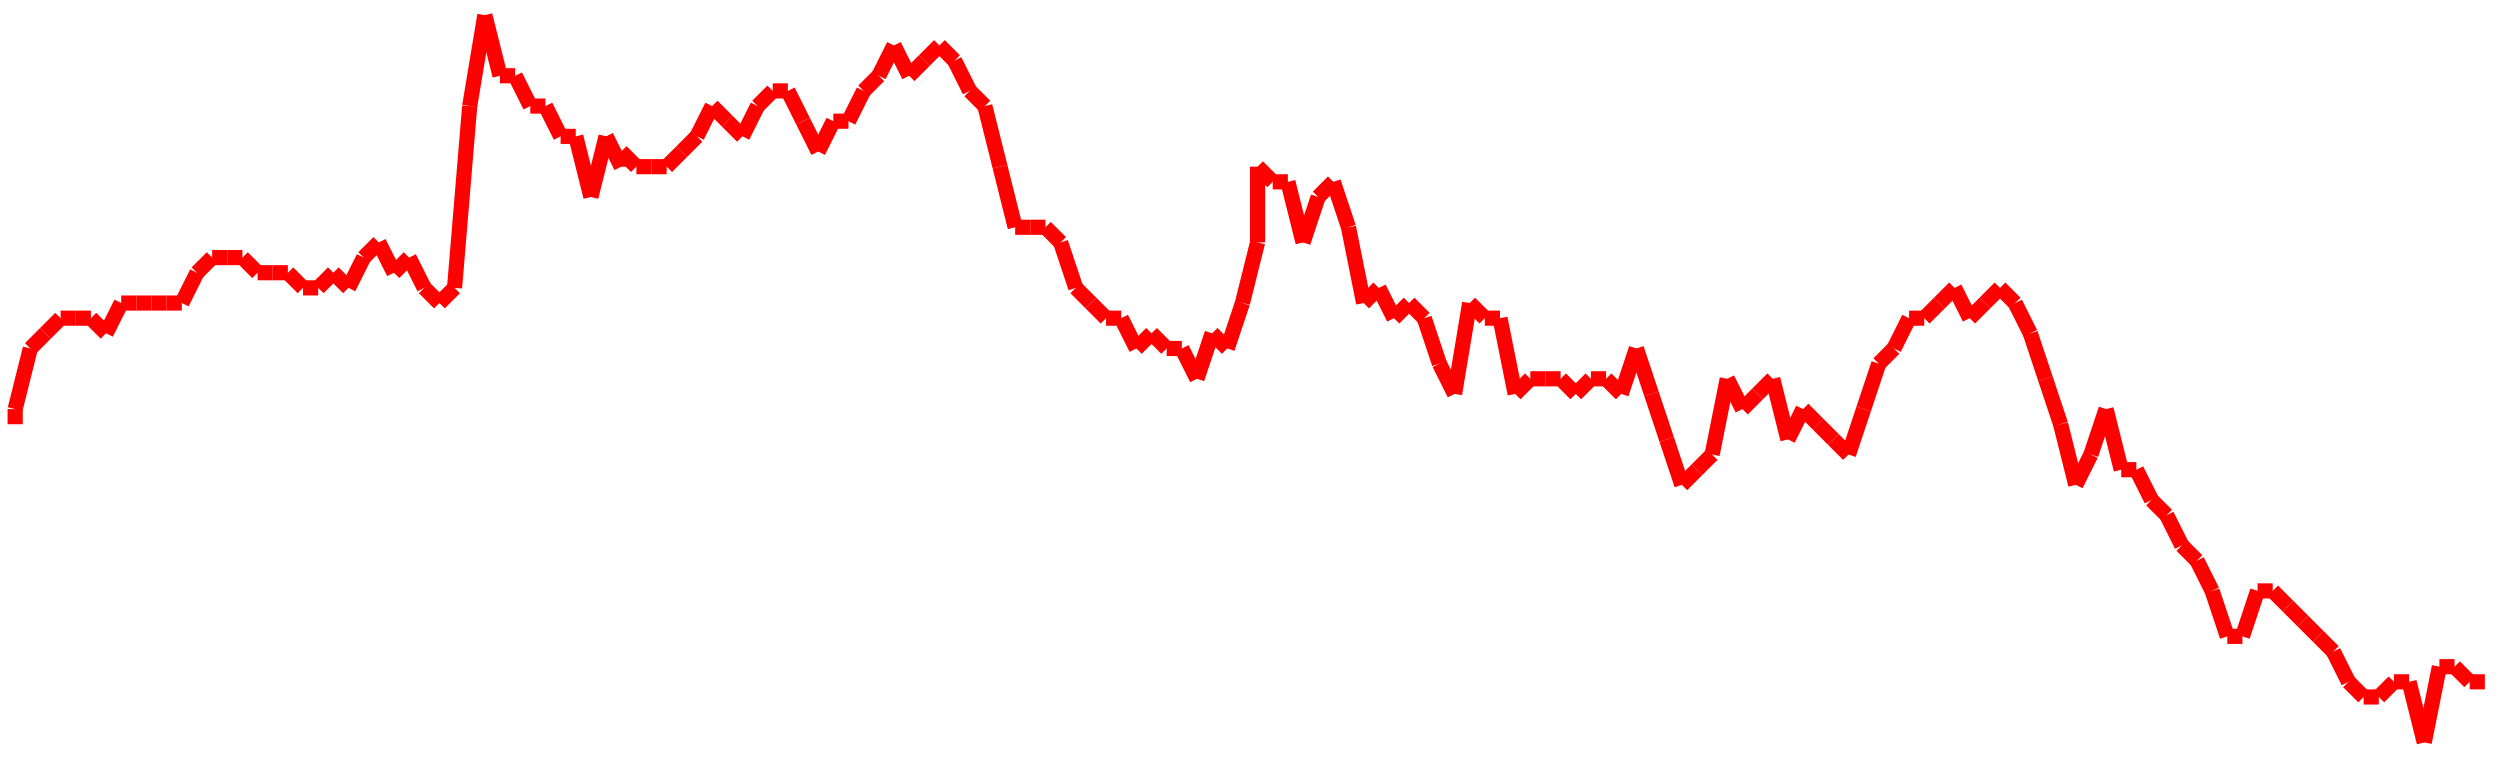 <?xml version="1.0"?>
<!-- Generated by SVGo -->
<svg width="165" height="50"
     xmlns="http://www.w3.org/2000/svg"
     xmlns:xlink="http://www.w3.org/1999/xlink">
<line x1="1" y1="28" x2="1" y2="27" stroke='red' />
<line x1="1" y1="27" x2="2" y2="23" stroke='red' />
<line x1="2" y1="23" x2="3" y2="22" stroke='red' />
<line x1="3" y1="22" x2="4" y2="21" stroke='red' />
<line x1="4" y1="21" x2="5" y2="21" stroke='red' />
<line x1="5" y1="21" x2="6" y2="21" stroke='red' />
<line x1="6" y1="21" x2="7" y2="22" stroke='red' />
<line x1="7" y1="22" x2="8" y2="20" stroke='red' />
<line x1="8" y1="20" x2="9" y2="20" stroke='red' />
<line x1="9" y1="20" x2="10" y2="20" stroke='red' />
<line x1="10" y1="20" x2="11" y2="20" stroke='red' />
<line x1="11" y1="20" x2="12" y2="20" stroke='red' />
<line x1="12" y1="20" x2="13" y2="18" stroke='red' />
<line x1="13" y1="18" x2="14" y2="17" stroke='red' />
<line x1="14" y1="17" x2="15" y2="17" stroke='red' />
<line x1="15" y1="17" x2="16" y2="17" stroke='red' />
<line x1="16" y1="17" x2="17" y2="18" stroke='red' />
<line x1="17" y1="18" x2="18" y2="18" stroke='red' />
<line x1="18" y1="18" x2="19" y2="18" stroke='red' />
<line x1="19" y1="18" x2="20" y2="19" stroke='red' />
<line x1="20" y1="19" x2="21" y2="19" stroke='red' />
<line x1="21" y1="19" x2="22" y2="18" stroke='red' />
<line x1="22" y1="18" x2="23" y2="19" stroke='red' />
<line x1="23" y1="19" x2="24" y2="17" stroke='red' />
<line x1="24" y1="17" x2="25" y2="16" stroke='red' />
<line x1="25" y1="16" x2="26" y2="18" stroke='red' />
<line x1="26" y1="18" x2="27" y2="17" stroke='red' />
<line x1="27" y1="17" x2="28" y2="19" stroke='red' />
<line x1="28" y1="19" x2="29" y2="20" stroke='red' />
<line x1="29" y1="20" x2="30" y2="19" stroke='red' />
<line x1="30" y1="19" x2="31" y2="7" stroke='red' />
<line x1="31" y1="7" x2="32" y2="1" stroke='red' />
<line x1="32" y1="1" x2="33" y2="5" stroke='red' />
<line x1="33" y1="5" x2="34" y2="5" stroke='red' />
<line x1="34" y1="5" x2="35" y2="7" stroke='red' />
<line x1="35" y1="7" x2="36" y2="7" stroke='red' />
<line x1="36" y1="7" x2="37" y2="9" stroke='red' />
<line x1="37" y1="9" x2="38" y2="9" stroke='red' />
<line x1="38" y1="9" x2="39" y2="13" stroke='red' />
<line x1="39" y1="13" x2="40" y2="9" stroke='red' />
<line x1="40" y1="9" x2="41" y2="11" stroke='red' />
<line x1="41" y1="11" x2="41" y2="10" stroke='red' />
<line x1="41" y1="10" x2="42" y2="11" stroke='red' />
<line x1="42" y1="11" x2="43" y2="11" stroke='red' />
<line x1="43" y1="11" x2="44" y2="11" stroke='red' />
<line x1="44" y1="11" x2="45" y2="10" stroke='red' />
<line x1="45" y1="10" x2="46" y2="9" stroke='red' />
<line x1="46" y1="9" x2="47" y2="7" stroke='red' />
<line x1="47" y1="7" x2="48" y2="8" stroke='red' />
<line x1="48" y1="8" x2="49" y2="9" stroke='red' />
<line x1="49" y1="9" x2="50" y2="7" stroke='red' />
<line x1="50" y1="7" x2="51" y2="6" stroke='red' />
<line x1="51" y1="6" x2="52" y2="6" stroke='red' />
<line x1="52" y1="6" x2="53" y2="8" stroke='red' />
<line x1="53" y1="8" x2="54" y2="10" stroke='red' />
<line x1="54" y1="10" x2="55" y2="8" stroke='red' />
<line x1="55" y1="8" x2="56" y2="8" stroke='red' />
<line x1="56" y1="8" x2="57" y2="6" stroke='red' />
<line x1="57" y1="6" x2="58" y2="5" stroke='red' />
<line x1="58" y1="5" x2="59" y2="3" stroke='red' />
<line x1="59" y1="3" x2="60" y2="5" stroke='red' />
<line x1="60" y1="5" x2="61" y2="4" stroke='red' />
<line x1="61" y1="4" x2="62" y2="3" stroke='red' />
<line x1="62" y1="3" x2="63" y2="4" stroke='red' />
<line x1="63" y1="4" x2="64" y2="6" stroke='red' />
<line x1="64" y1="6" x2="65" y2="7" stroke='red' />
<line x1="65" y1="7" x2="66" y2="11" stroke='red' />
<line x1="66" y1="11" x2="67" y2="15" stroke='red' />
<line x1="67" y1="15" x2="68" y2="15" stroke='red' />
<line x1="68" y1="15" x2="69" y2="15" stroke='red' />
<line x1="69" y1="15" x2="70" y2="16" stroke='red' />
<line x1="70" y1="16" x2="71" y2="19" stroke='red' />
<line x1="71" y1="19" x2="72" y2="20" stroke='red' />
<line x1="72" y1="20" x2="73" y2="21" stroke='red' />
<line x1="73" y1="21" x2="74" y2="21" stroke='red' />
<line x1="74" y1="21" x2="75" y2="23" stroke='red' />
<line x1="75" y1="23" x2="76" y2="22" stroke='red' />
<line x1="76" y1="22" x2="77" y2="23" stroke='red' />
<line x1="77" y1="23" x2="78" y2="23" stroke='red' />
<line x1="78" y1="23" x2="79" y2="25" stroke='red' />
<line x1="79" y1="25" x2="80" y2="22" stroke='red' />
<line x1="80" y1="22" x2="81" y2="23" stroke='red' />
<line x1="81" y1="23" x2="82" y2="20" stroke='red' />
<line x1="82" y1="20" x2="83" y2="16" stroke='red' />
<line x1="83" y1="16" x2="83" y2="11" stroke='red' />
<line x1="83" y1="11" x2="84" y2="12" stroke='red' />
<line x1="84" y1="12" x2="85" y2="12" stroke='red' />
<line x1="85" y1="12" x2="86" y2="16" stroke='red' />
<line x1="86" y1="16" x2="87" y2="13" stroke='red' />
<line x1="87" y1="13" x2="88" y2="12" stroke='red' />
<line x1="88" y1="12" x2="89" y2="15" stroke='red' />
<line x1="89" y1="15" x2="90" y2="20" stroke='red' />
<line x1="90" y1="20" x2="91" y2="19" stroke='red' />
<line x1="91" y1="19" x2="92" y2="21" stroke='red' />
<line x1="92" y1="21" x2="93" y2="20" stroke='red' />
<line x1="93" y1="20" x2="94" y2="21" stroke='red' />
<line x1="94" y1="21" x2="95" y2="24" stroke='red' />
<line x1="95" y1="24" x2="96" y2="26" stroke='red' />
<line x1="96" y1="26" x2="97" y2="20" stroke='red' />
<line x1="97" y1="20" x2="98" y2="21" stroke='red' />
<line x1="98" y1="21" x2="99" y2="21" stroke='red' />
<line x1="99" y1="21" x2="100" y2="26" stroke='red' />
<line x1="100" y1="26" x2="101" y2="25" stroke='red' />
<line x1="101" y1="25" x2="102" y2="25" stroke='red' />
<line x1="102" y1="25" x2="103" y2="25" stroke='red' />
<line x1="103" y1="25" x2="104" y2="26" stroke='red' />
<line x1="104" y1="26" x2="105" y2="25" stroke='red' />
<line x1="105" y1="25" x2="106" y2="25" stroke='red' />
<line x1="106" y1="25" x2="107" y2="26" stroke='red' />
<line x1="107" y1="26" x2="108" y2="23" stroke='red' />
<line x1="108" y1="23" x2="109" y2="26" stroke='red' />
<line x1="109" y1="26" x2="110" y2="29" stroke='red' />
<line x1="110" y1="29" x2="111" y2="32" stroke='red' />
<line x1="111" y1="32" x2="112" y2="31" stroke='red' />
<line x1="112" y1="31" x2="113" y2="30" stroke='red' />
<line x1="113" y1="30" x2="114" y2="25" stroke='red' />
<line x1="114" y1="25" x2="115" y2="27" stroke='red' />
<line x1="115" y1="27" x2="116" y2="26" stroke='red' />
<line x1="116" y1="26" x2="117" y2="25" stroke='red' />
<line x1="117" y1="25" x2="118" y2="29" stroke='red' />
<line x1="118" y1="29" x2="119" y2="27" stroke='red' />
<line x1="119" y1="27" x2="120" y2="28" stroke='red' />
<line x1="120" y1="28" x2="121" y2="29" stroke='red' />
<line x1="121" y1="29" x2="122" y2="30" stroke='red' />
<line x1="122" y1="30" x2="123" y2="27" stroke='red' />
<line x1="123" y1="27" x2="124" y2="24" stroke='red' />
<line x1="124" y1="24" x2="124" y2="24" stroke='red' />
<line x1="124" y1="24" x2="125" y2="23" stroke='red' />
<line x1="125" y1="23" x2="126" y2="21" stroke='red' />
<line x1="126" y1="21" x2="127" y2="21" stroke='red' />
<line x1="127" y1="21" x2="128" y2="20" stroke='red' />
<line x1="128" y1="20" x2="129" y2="19" stroke='red' />
<line x1="129" y1="19" x2="130" y2="21" stroke='red' />
<line x1="130" y1="21" x2="131" y2="20" stroke='red' />
<line x1="131" y1="20" x2="132" y2="19" stroke='red' />
<line x1="132" y1="19" x2="133" y2="20" stroke='red' />
<line x1="133" y1="20" x2="134" y2="22" stroke='red' />
<line x1="134" y1="22" x2="135" y2="25" stroke='red' />
<line x1="135" y1="25" x2="136" y2="28" stroke='red' />
<line x1="136" y1="28" x2="137" y2="32" stroke='red' />
<line x1="137" y1="32" x2="138" y2="30" stroke='red' />
<line x1="138" y1="30" x2="139" y2="27" stroke='red' />
<line x1="139" y1="27" x2="140" y2="31" stroke='red' />
<line x1="140" y1="31" x2="141" y2="31" stroke='red' />
<line x1="141" y1="31" x2="142" y2="33" stroke='red' />
<line x1="142" y1="33" x2="143" y2="34" stroke='red' />
<line x1="143" y1="34" x2="144" y2="36" stroke='red' />
<line x1="144" y1="36" x2="145" y2="37" stroke='red' />
<line x1="145" y1="37" x2="146" y2="39" stroke='red' />
<line x1="146" y1="39" x2="147" y2="42" stroke='red' />
<line x1="147" y1="42" x2="148" y2="42" stroke='red' />
<line x1="148" y1="42" x2="149" y2="39" stroke='red' />
<line x1="149" y1="39" x2="150" y2="39" stroke='red' />
<line x1="150" y1="39" x2="151" y2="40" stroke='red' />
<line x1="151" y1="40" x2="152" y2="41" stroke='red' />
<line x1="152" y1="41" x2="153" y2="42" stroke='red' />
<line x1="153" y1="42" x2="154" y2="43" stroke='red' />
<line x1="154" y1="43" x2="155" y2="45" stroke='red' />
<line x1="155" y1="45" x2="156" y2="46" stroke='red' />
<line x1="156" y1="46" x2="157" y2="46" stroke='red' />
<line x1="157" y1="46" x2="158" y2="45" stroke='red' />
<line x1="158" y1="45" x2="159" y2="45" stroke='red' />
<line x1="159" y1="45" x2="160" y2="49" stroke='red' />
<line x1="160" y1="49" x2="161" y2="44" stroke='red' />
<line x1="161" y1="44" x2="162" y2="44" stroke='red' />
<line x1="162" y1="44" x2="163" y2="45" stroke='red' />
<line x1="163" y1="45" x2="164" y2="45" stroke='red' />
</svg>
